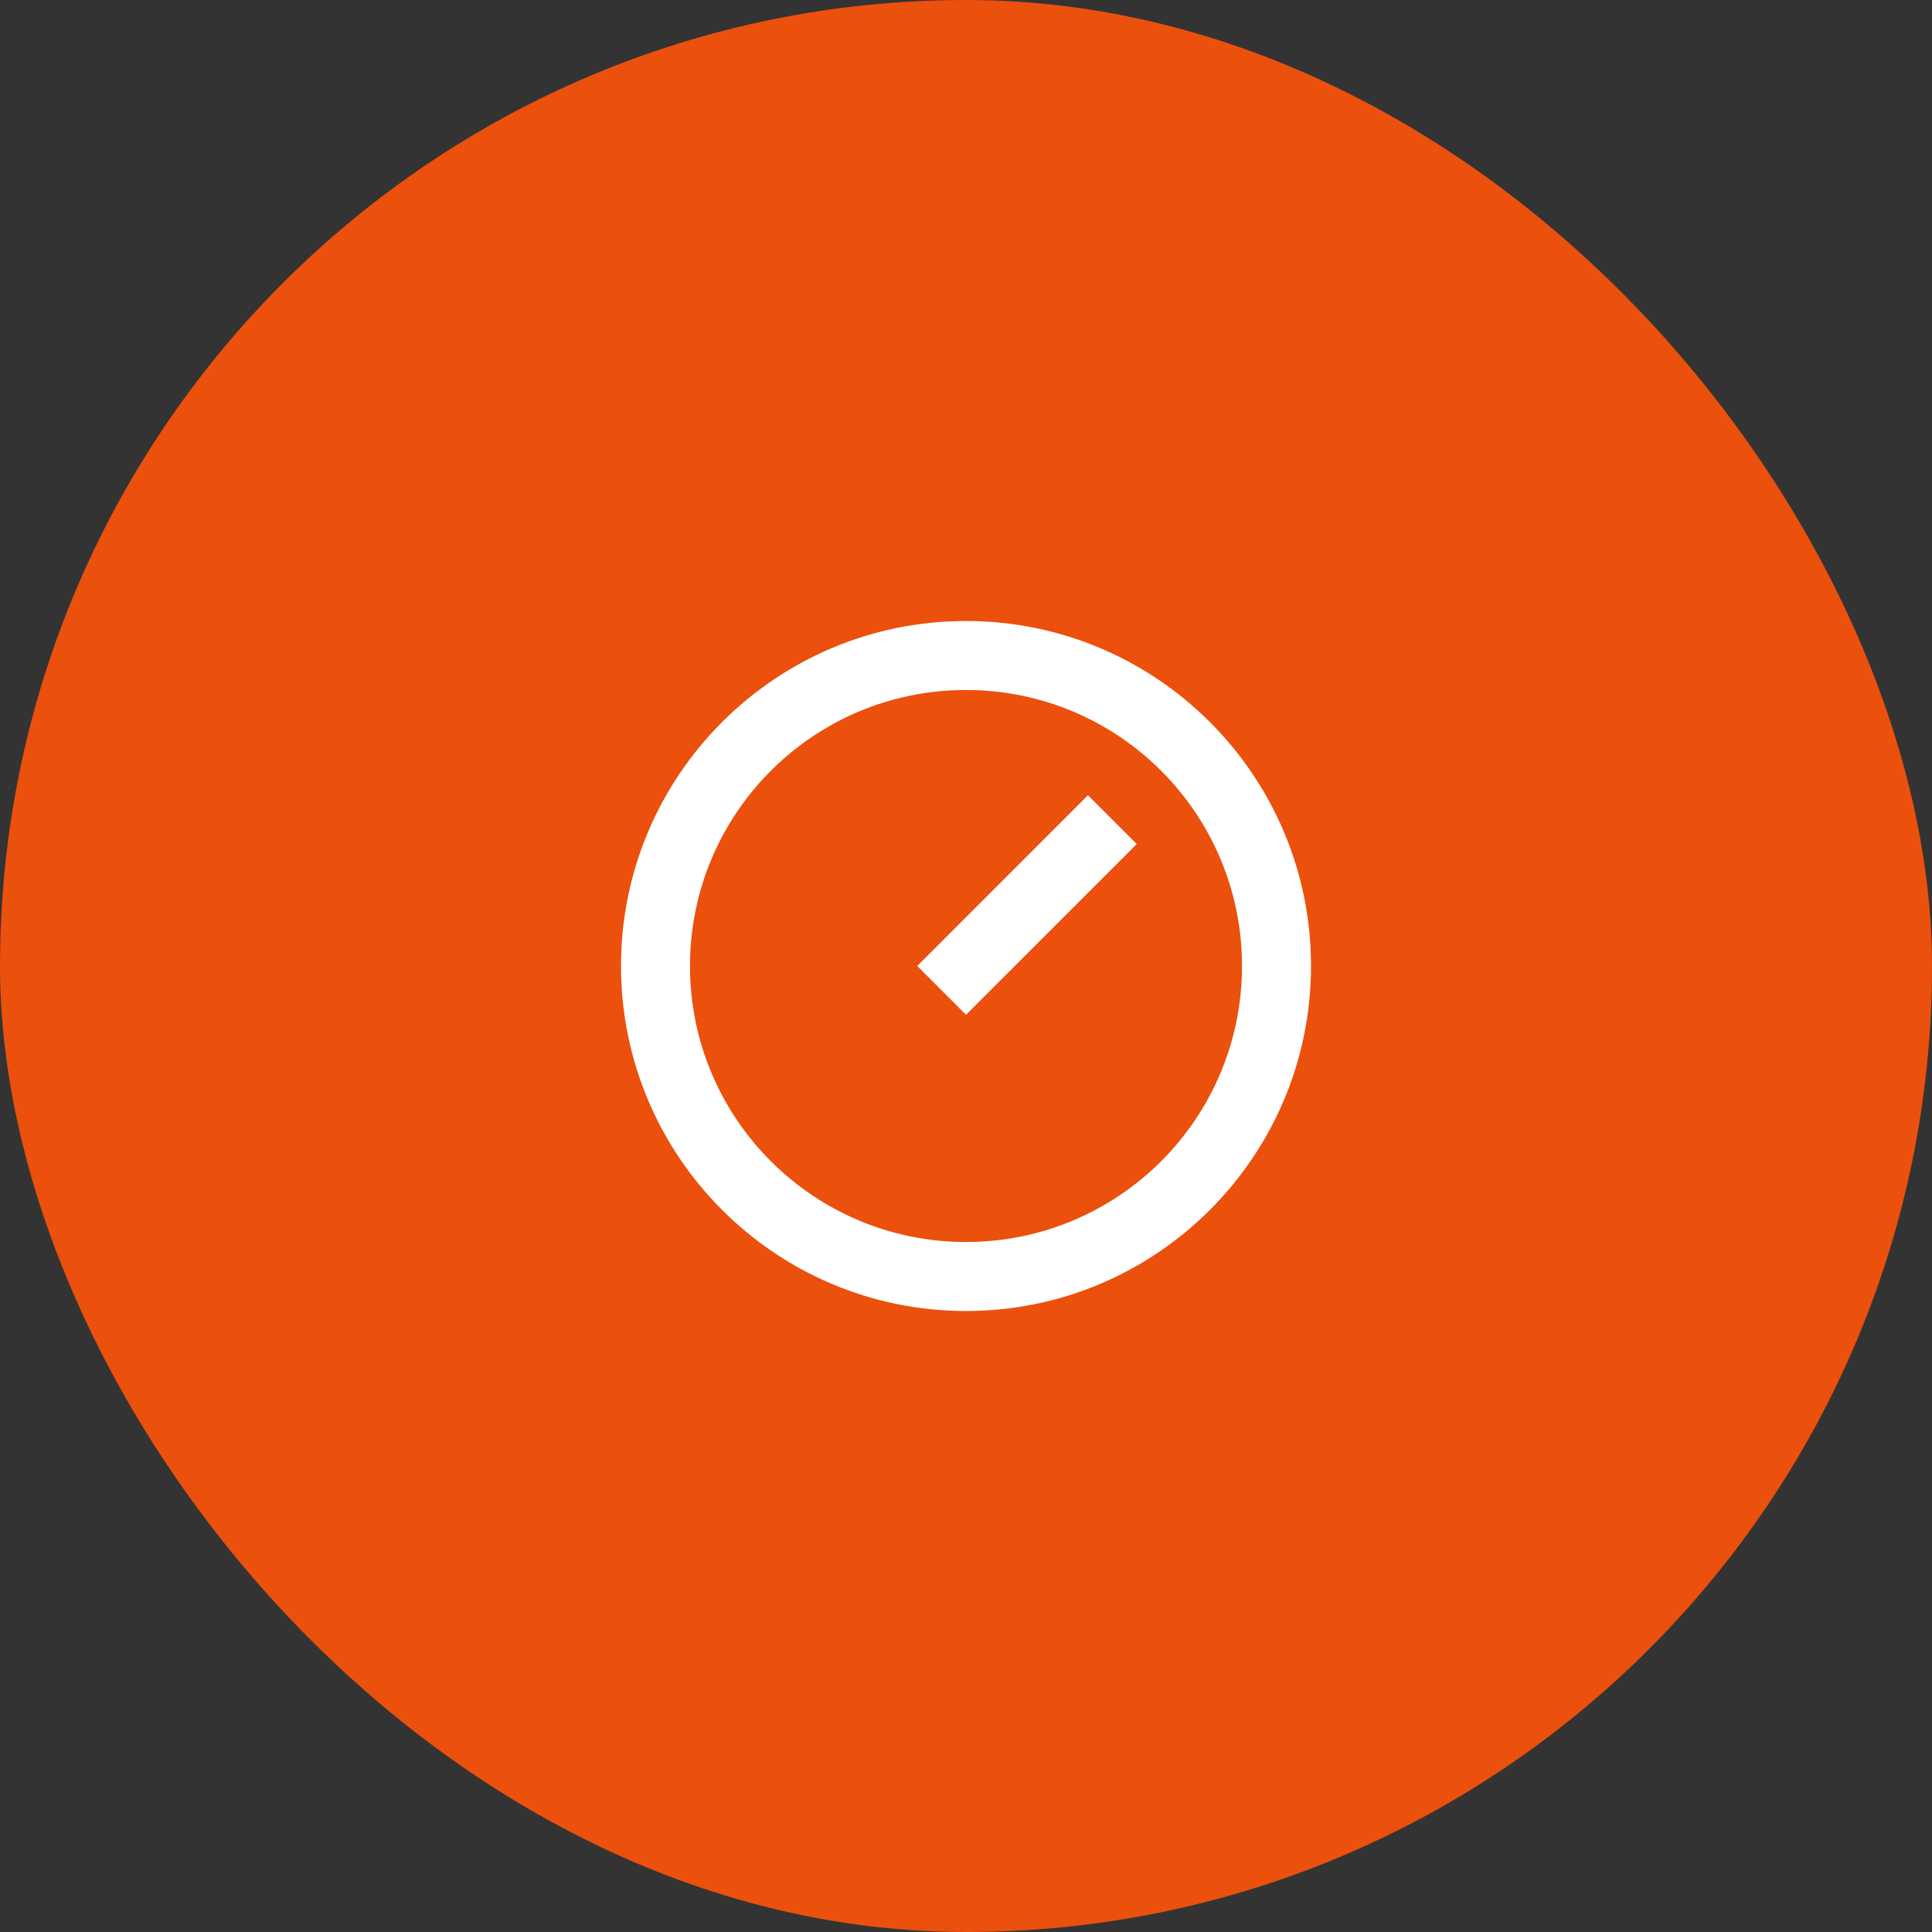 <svg width="56" height="56" viewBox="0 0 56 56" fill="none" xmlns="http://www.w3.org/2000/svg">
<rect x="0" y="0" width="56" height="56" fill="#333333" stroke="none"/>
<rect width="56" height="56" rx="28" fill="#EB500D"/>
<path d="M28 18C33.52 18 38 22.48 38 28C38 33.52 33.52 38 28 38C22.48 38 18 33.52 18 28C18 22.48 22.48 18 28 18ZM28 36C32.42 36 36 32.42 36 28C36 23.58 32.42 20 28 20C23.58 20 20 23.58 20 28C20 32.42 23.58 36 28 36ZM31.535 23.05L32.95 24.465L28 29.414L26.586 28L31.535 23.05Z" fill="white"/>
</svg>

